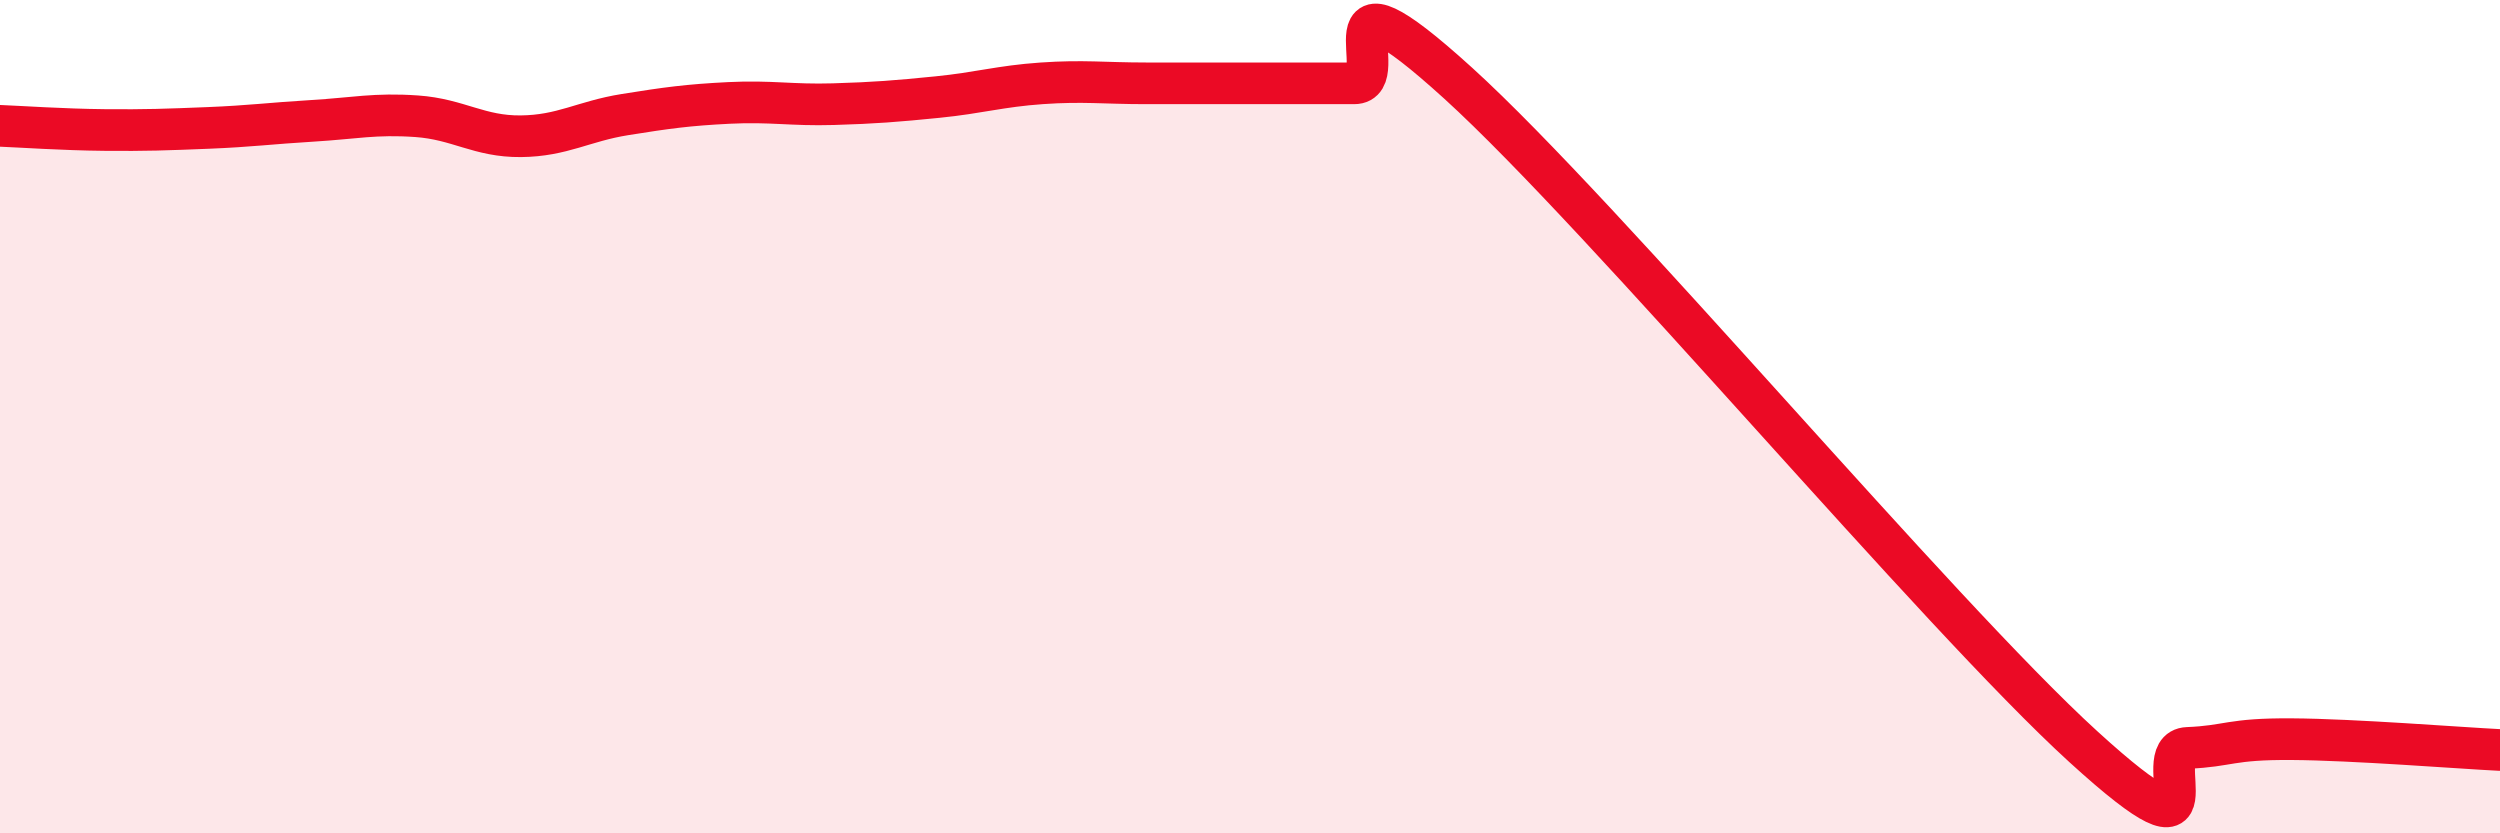
    <svg width="60" height="20" viewBox="0 0 60 20" xmlns="http://www.w3.org/2000/svg">
      <path
        d="M 0,3.02 C 0.5,3.04 1.5,3.11 2.5,3.12 C 3.5,3.13 4,3.11 5,3.07 C 6,3.03 6.5,2.96 7.5,2.9 C 8.5,2.84 9,2.72 10,2.79 C 11,2.86 11.5,3.28 12.5,3.27 C 13.5,3.26 14,2.91 15,2.75 C 16,2.59 16.5,2.52 17.5,2.47 C 18.5,2.42 19,2.53 20,2.5 C 21,2.47 21.5,2.43 22.5,2.33 C 23.5,2.23 24,2.07 25,2 C 26,1.93 26.5,2 27.5,2 C 28.5,2 29,2 30,2 C 31,2 31.5,2 32.5,2 C 33.5,2 31.5,-1.18 35,2 C 38.5,5.18 46.5,14.73 50,17.92 C 53.5,21.11 51.5,17.99 52.5,17.95 C 53.5,17.91 53.5,17.73 55,17.74 C 56.5,17.75 59,17.95 60,18L60 20L0 20Z"
        fill="#EB0A25"
        opacity="0.1"
        stroke-linecap="round"
        stroke-linejoin="round"
      />
      <path
        d="M 0,3.02 C 0.5,3.04 1.5,3.11 2.5,3.12 C 3.5,3.13 4,3.11 5,3.07 C 6,3.03 6.5,2.96 7.5,2.9 C 8.5,2.84 9,2.72 10,2.79 C 11,2.86 11.5,3.28 12.5,3.27 C 13.5,3.26 14,2.91 15,2.75 C 16,2.59 16.5,2.52 17.5,2.47 C 18.5,2.42 19,2.53 20,2.5 C 21,2.47 21.5,2.43 22.5,2.33 C 23.5,2.23 24,2.07 25,2 C 26,1.93 26.5,2 27.5,2 C 28.5,2 29,2 30,2 C 31,2 31.5,2 32.5,2 C 33.5,2 31.5,-1.18 35,2 C 38.5,5.18 46.5,14.73 50,17.92 C 53.5,21.11 51.5,17.99 52.5,17.95 C 53.5,17.91 53.5,17.73 55,17.74 C 56.5,17.75 59,17.95 60,18"
        stroke="#EB0A25"
        stroke-width="1"
        fill="none"
        stroke-linecap="round"
        stroke-linejoin="round"
      />
    </svg>
  